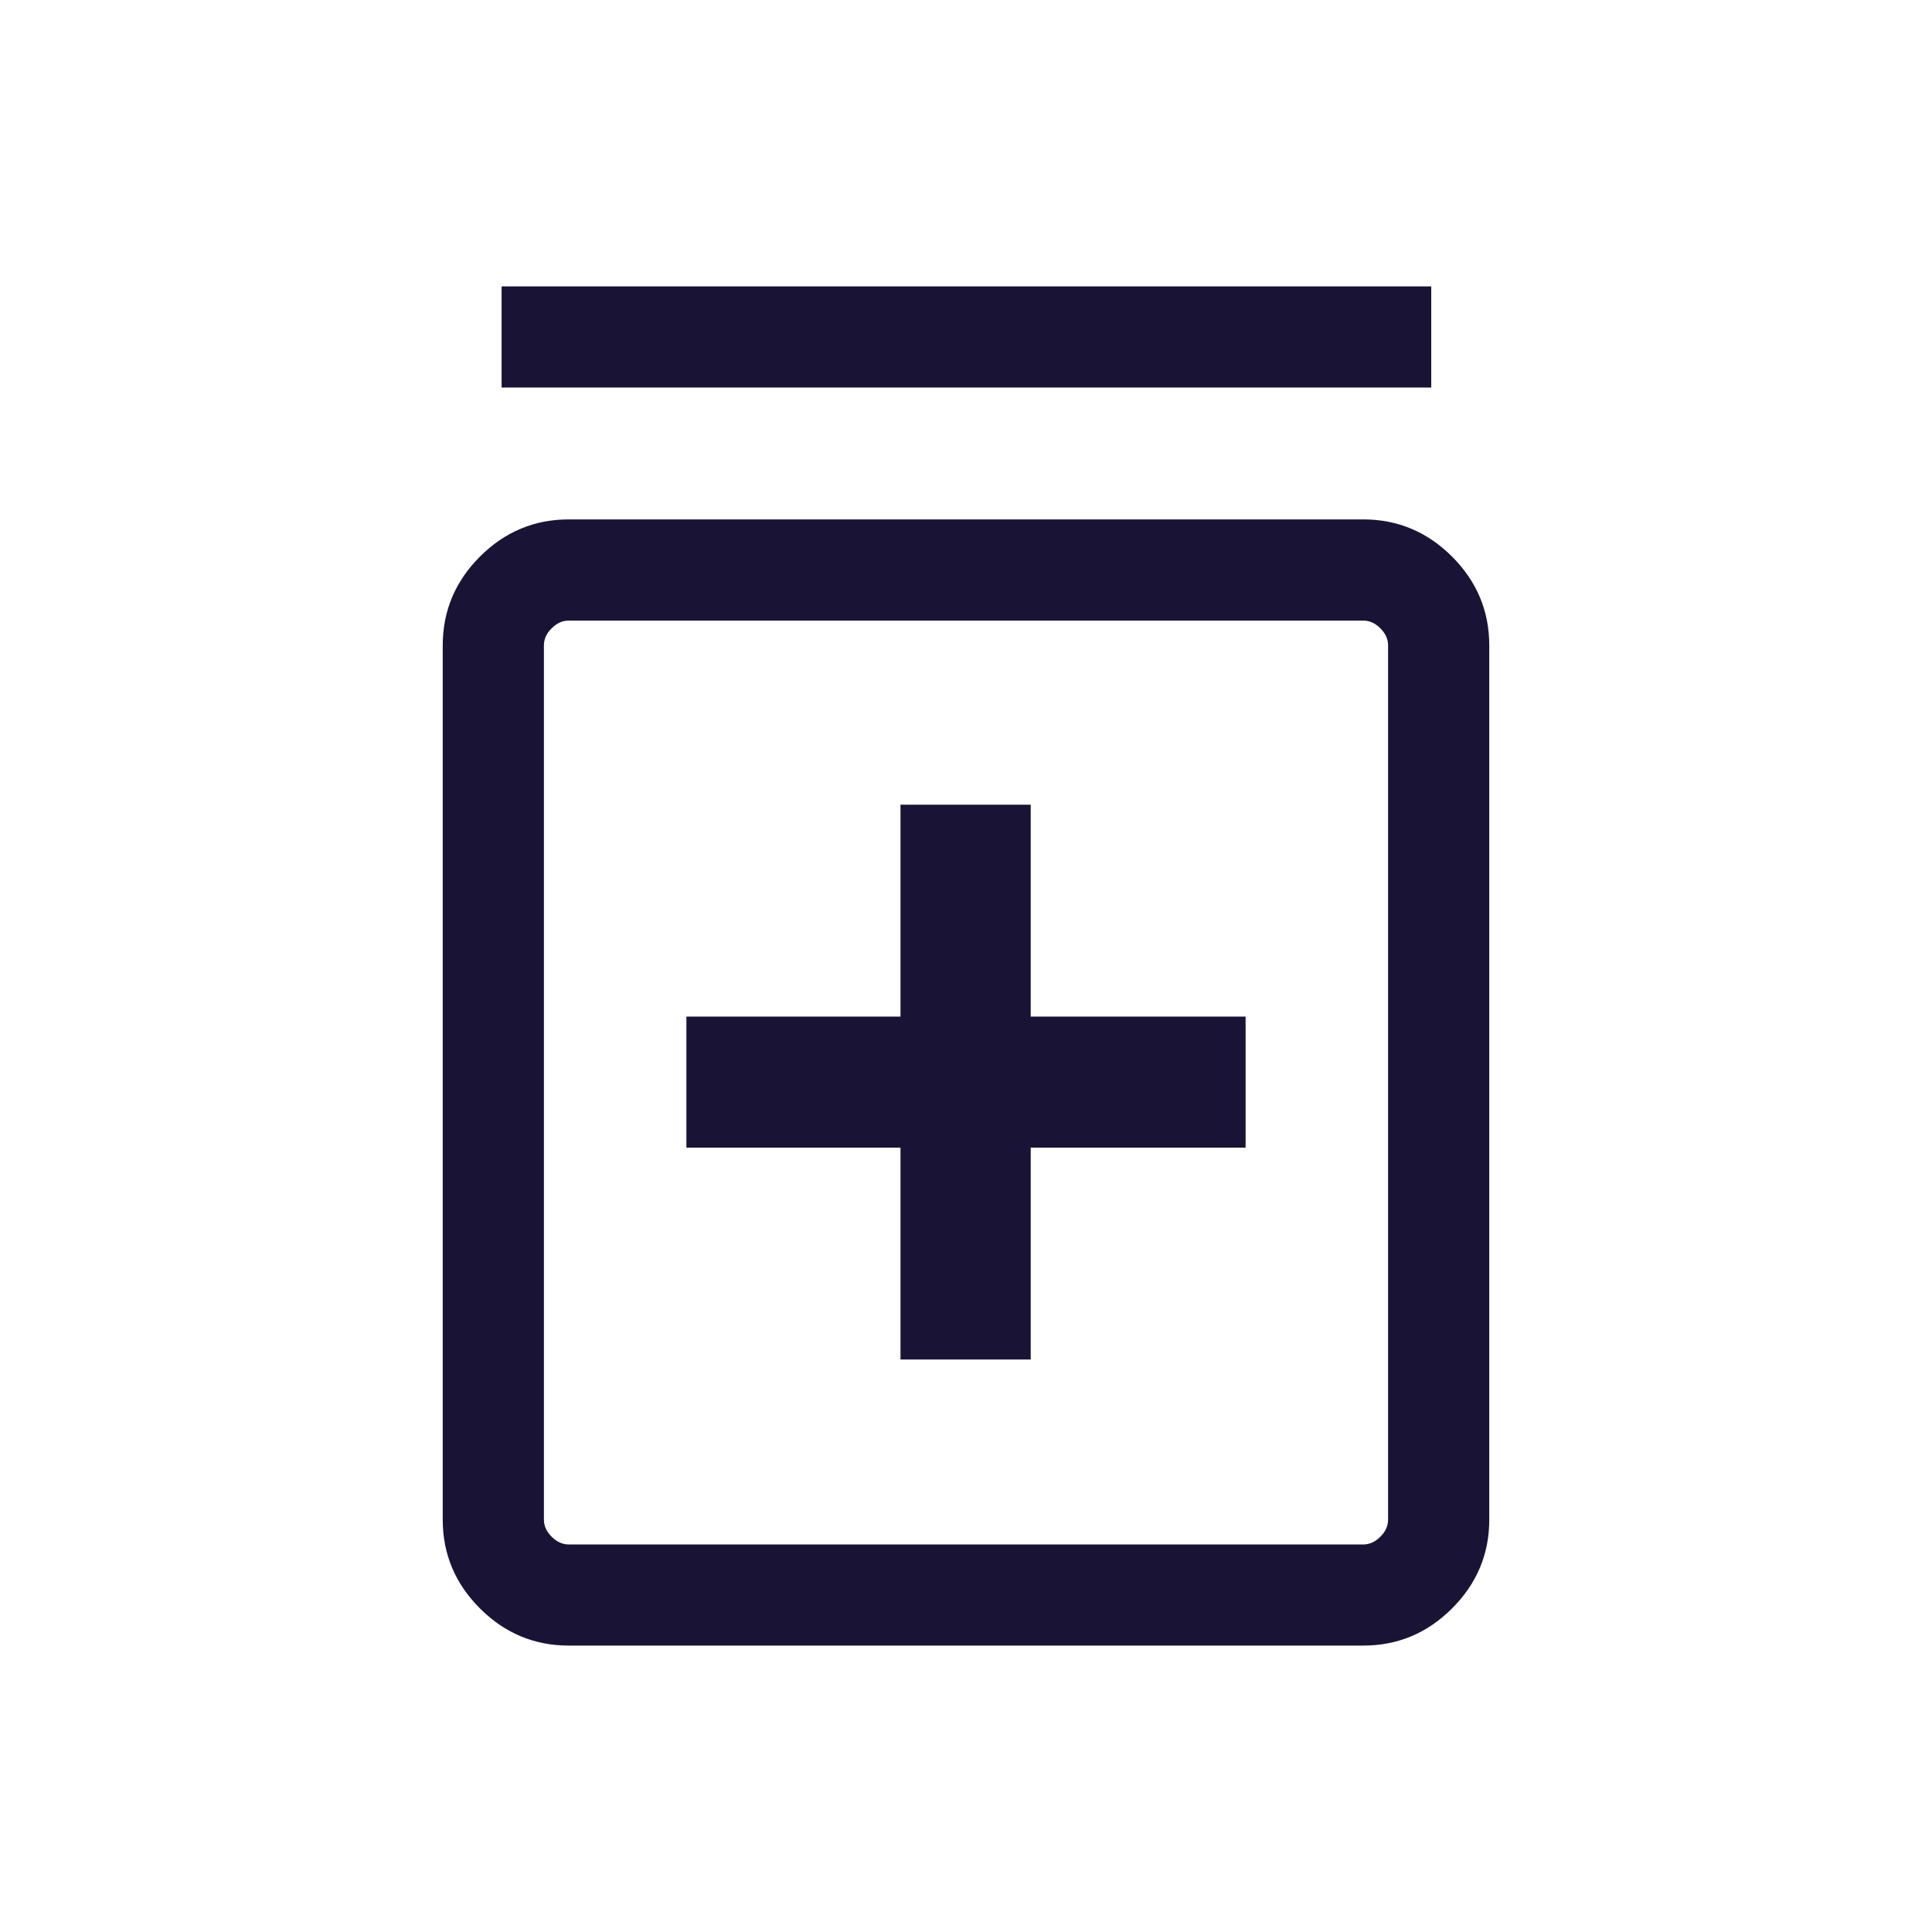 <?xml version="1.0" encoding="UTF-8"?>
<svg xmlns="http://www.w3.org/2000/svg" width="32" height="32" viewBox="0 0 32 32" fill="none">
  <mask id="mask0_378_1551" style="mask-type:alpha" maskUnits="userSpaceOnUse" x="0" y="0" width="32" height="32">
    <rect width="32" height="32" fill="#D9D9D9"></rect>
  </mask>
  <g mask="url(#mask0_378_1551)">
    <path d="M14.915 22.518H17.072V19.009H20.631V16.838H17.072V13.328H14.915V16.838H11.369V19.009H14.915V22.518ZM9.419 27.256C8.85 27.256 8.36 27.051 7.949 26.64C7.539 26.23 7.333 25.74 7.333 25.171V10.689C7.333 10.12 7.539 9.63 7.949 9.219C8.36 8.809 8.85 8.603 9.419 8.603H22.581C23.15 8.603 23.64 8.809 24.051 9.219C24.461 9.63 24.667 10.12 24.667 10.689V25.171C24.667 25.74 24.461 26.23 24.051 26.64C23.64 27.051 23.15 27.256 22.581 27.256H9.419ZM9.419 25.581H22.581C22.684 25.581 22.778 25.538 22.863 25.453C22.949 25.367 22.991 25.273 22.991 25.171V10.689C22.991 10.586 22.949 10.492 22.863 10.407C22.778 10.321 22.684 10.279 22.581 10.279H9.419C9.316 10.279 9.222 10.321 9.137 10.407C9.051 10.492 9.009 10.586 9.009 10.689V25.171C9.009 25.273 9.051 25.367 9.137 25.453C9.222 25.538 9.316 25.581 9.419 25.581ZM8.308 6.419V4.744H23.706V6.419H8.308Z" fill="#191436"></path>
  </g>
</svg>
